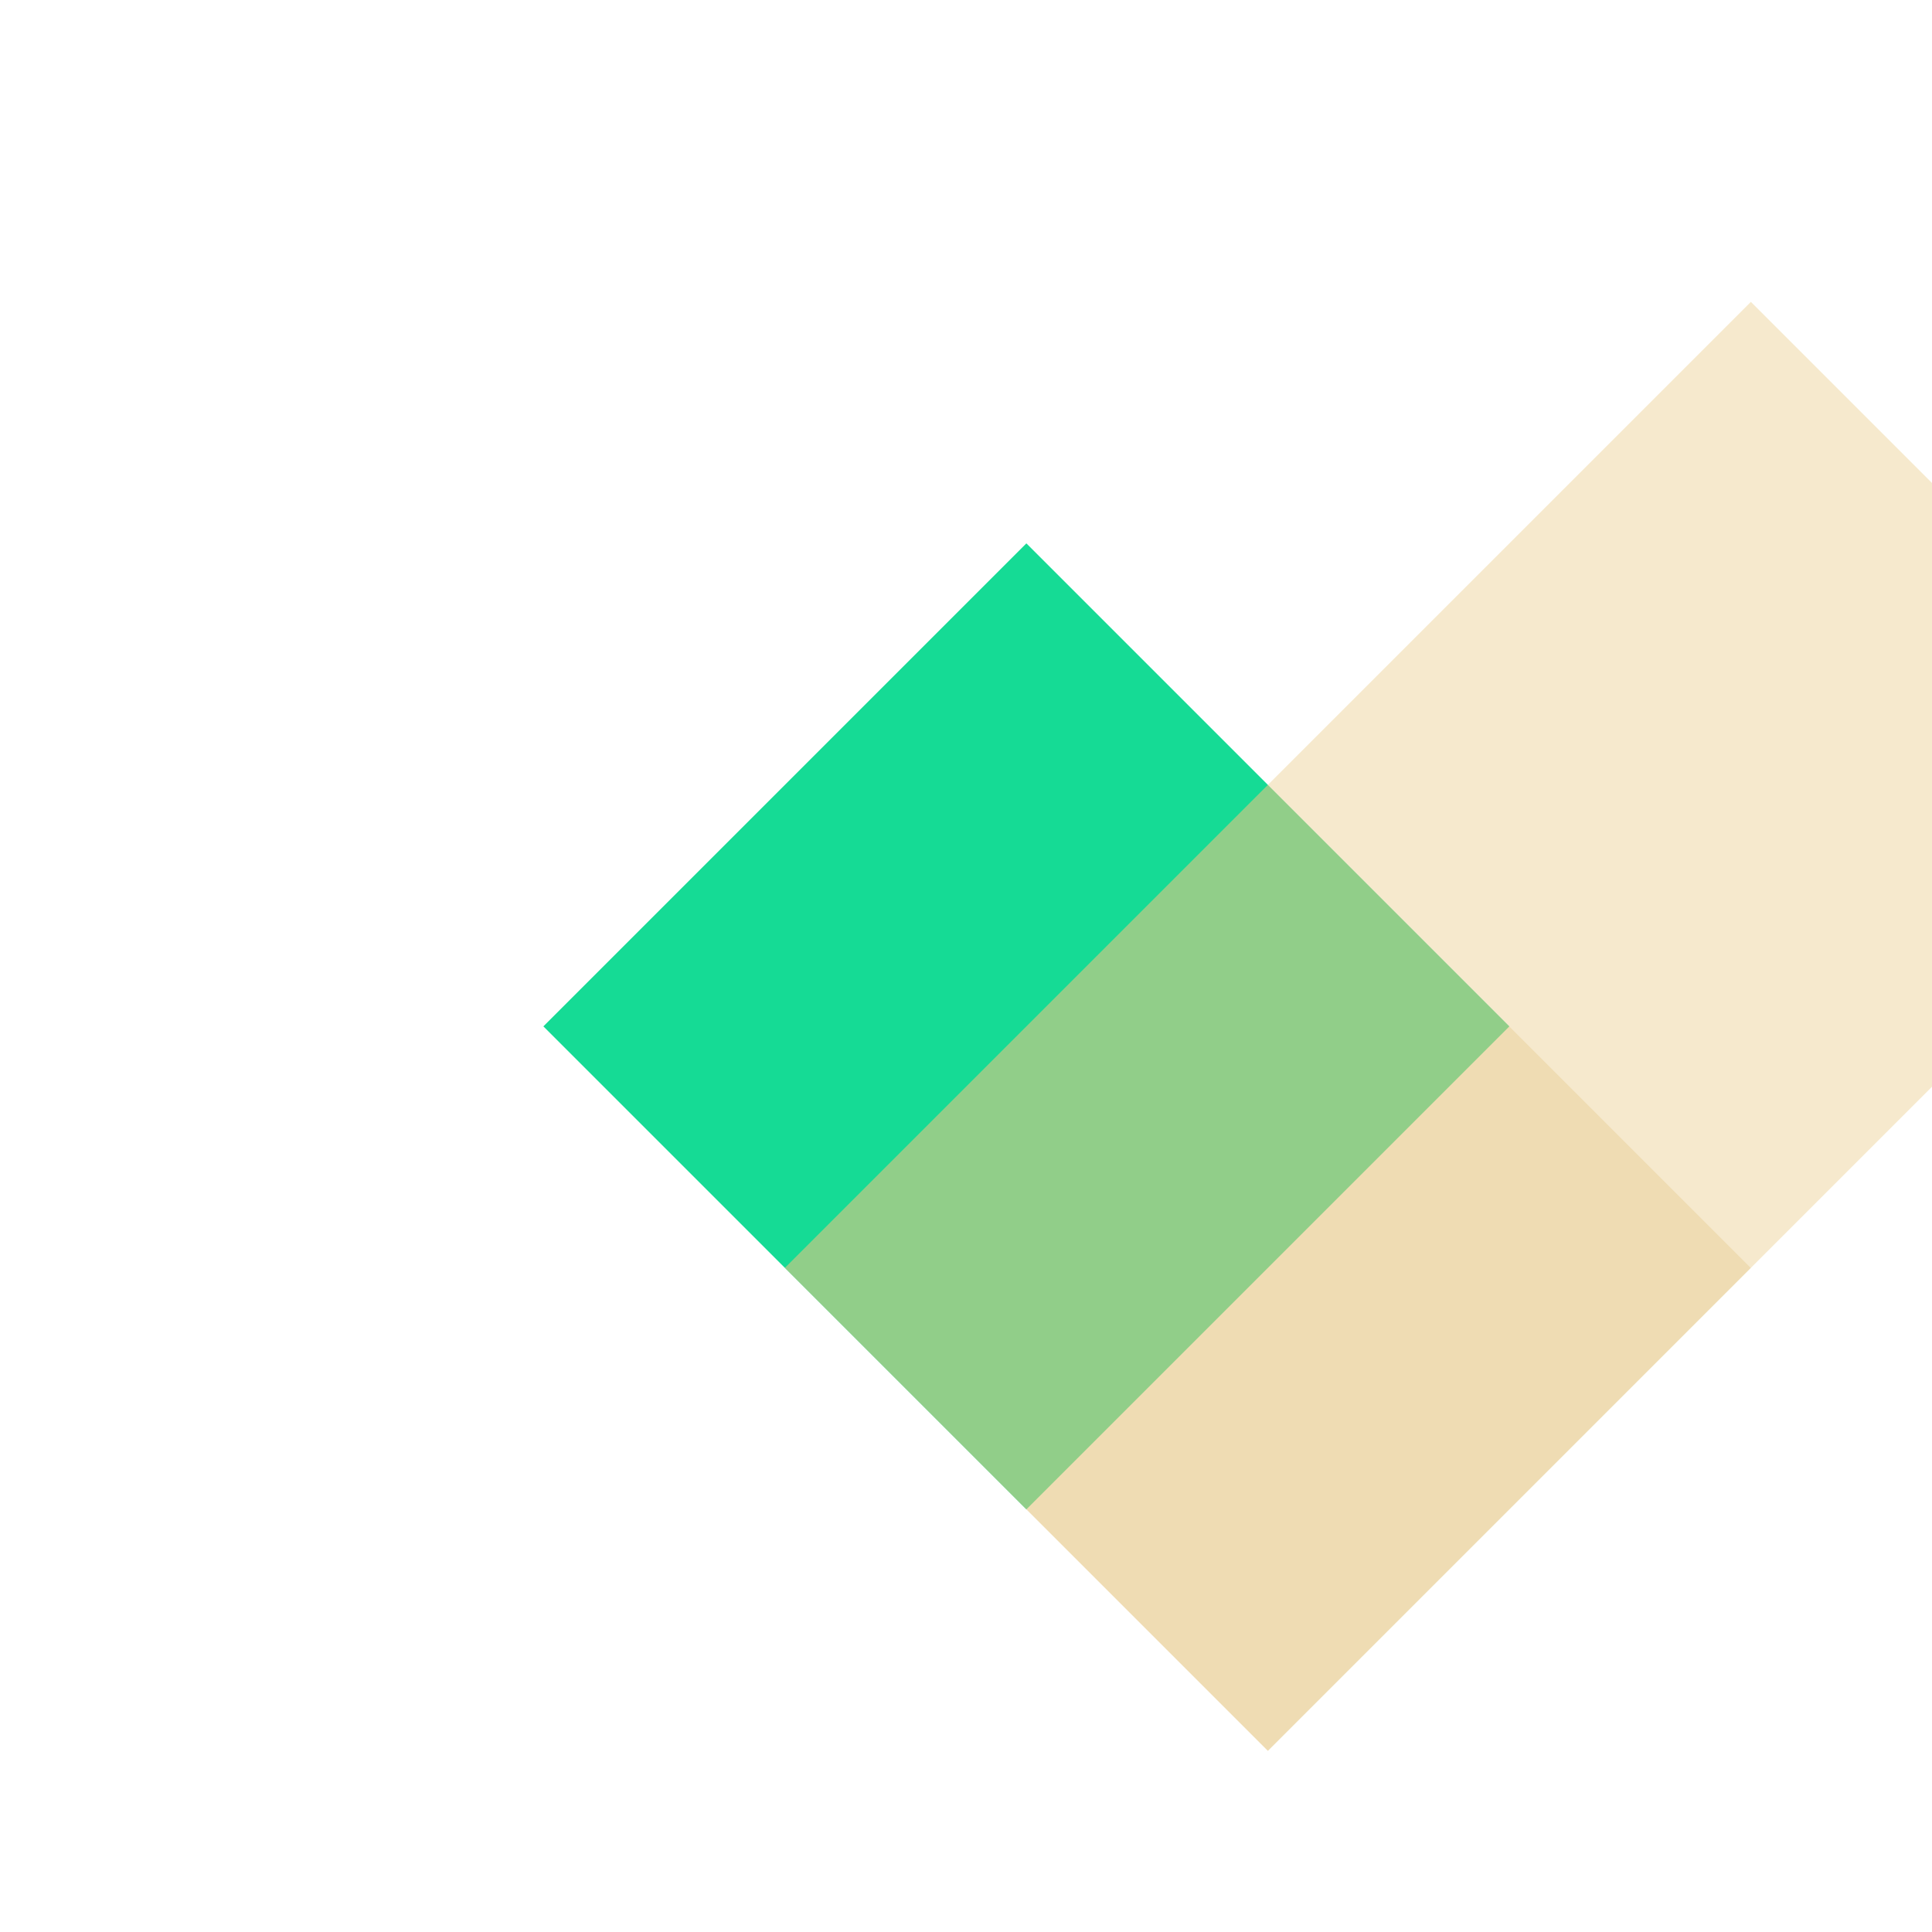 <?xml version="1.0" encoding="UTF-8"?>
<svg width="32" height="32" viewBox="0 0 32 32" fill="none" xmlns="http://www.w3.org/2000/svg">
  <g transform="translate(1, 1) scale(0.8)">
    <path d="M10 20L20 10L30 20L20 30L10 20Z" fill="#15DB95">
      <animate attributeName="opacity" values="0.8;1;0.8" dur="3s" repeatCount="indefinite" />
    </path>
    <path d="M25 15L35 5L45 15L35 25L25 15Z" fill="#F4E4C1" opacity="0.8">
      <animate attributeName="opacity" values="0.6;0.8;0.6" dur="3s" repeatCount="indefinite" begin="1s" />
    </path>
    <path d="M15 25L25 15L35 25L25 35L15 25Z" fill="#E4C580" opacity="0.6">
      <animate attributeName="opacity" values="0.4;0.6;0.4" dur="3s" repeatCount="indefinite" begin="2s" />
    </path>
  </g>
</svg> 
